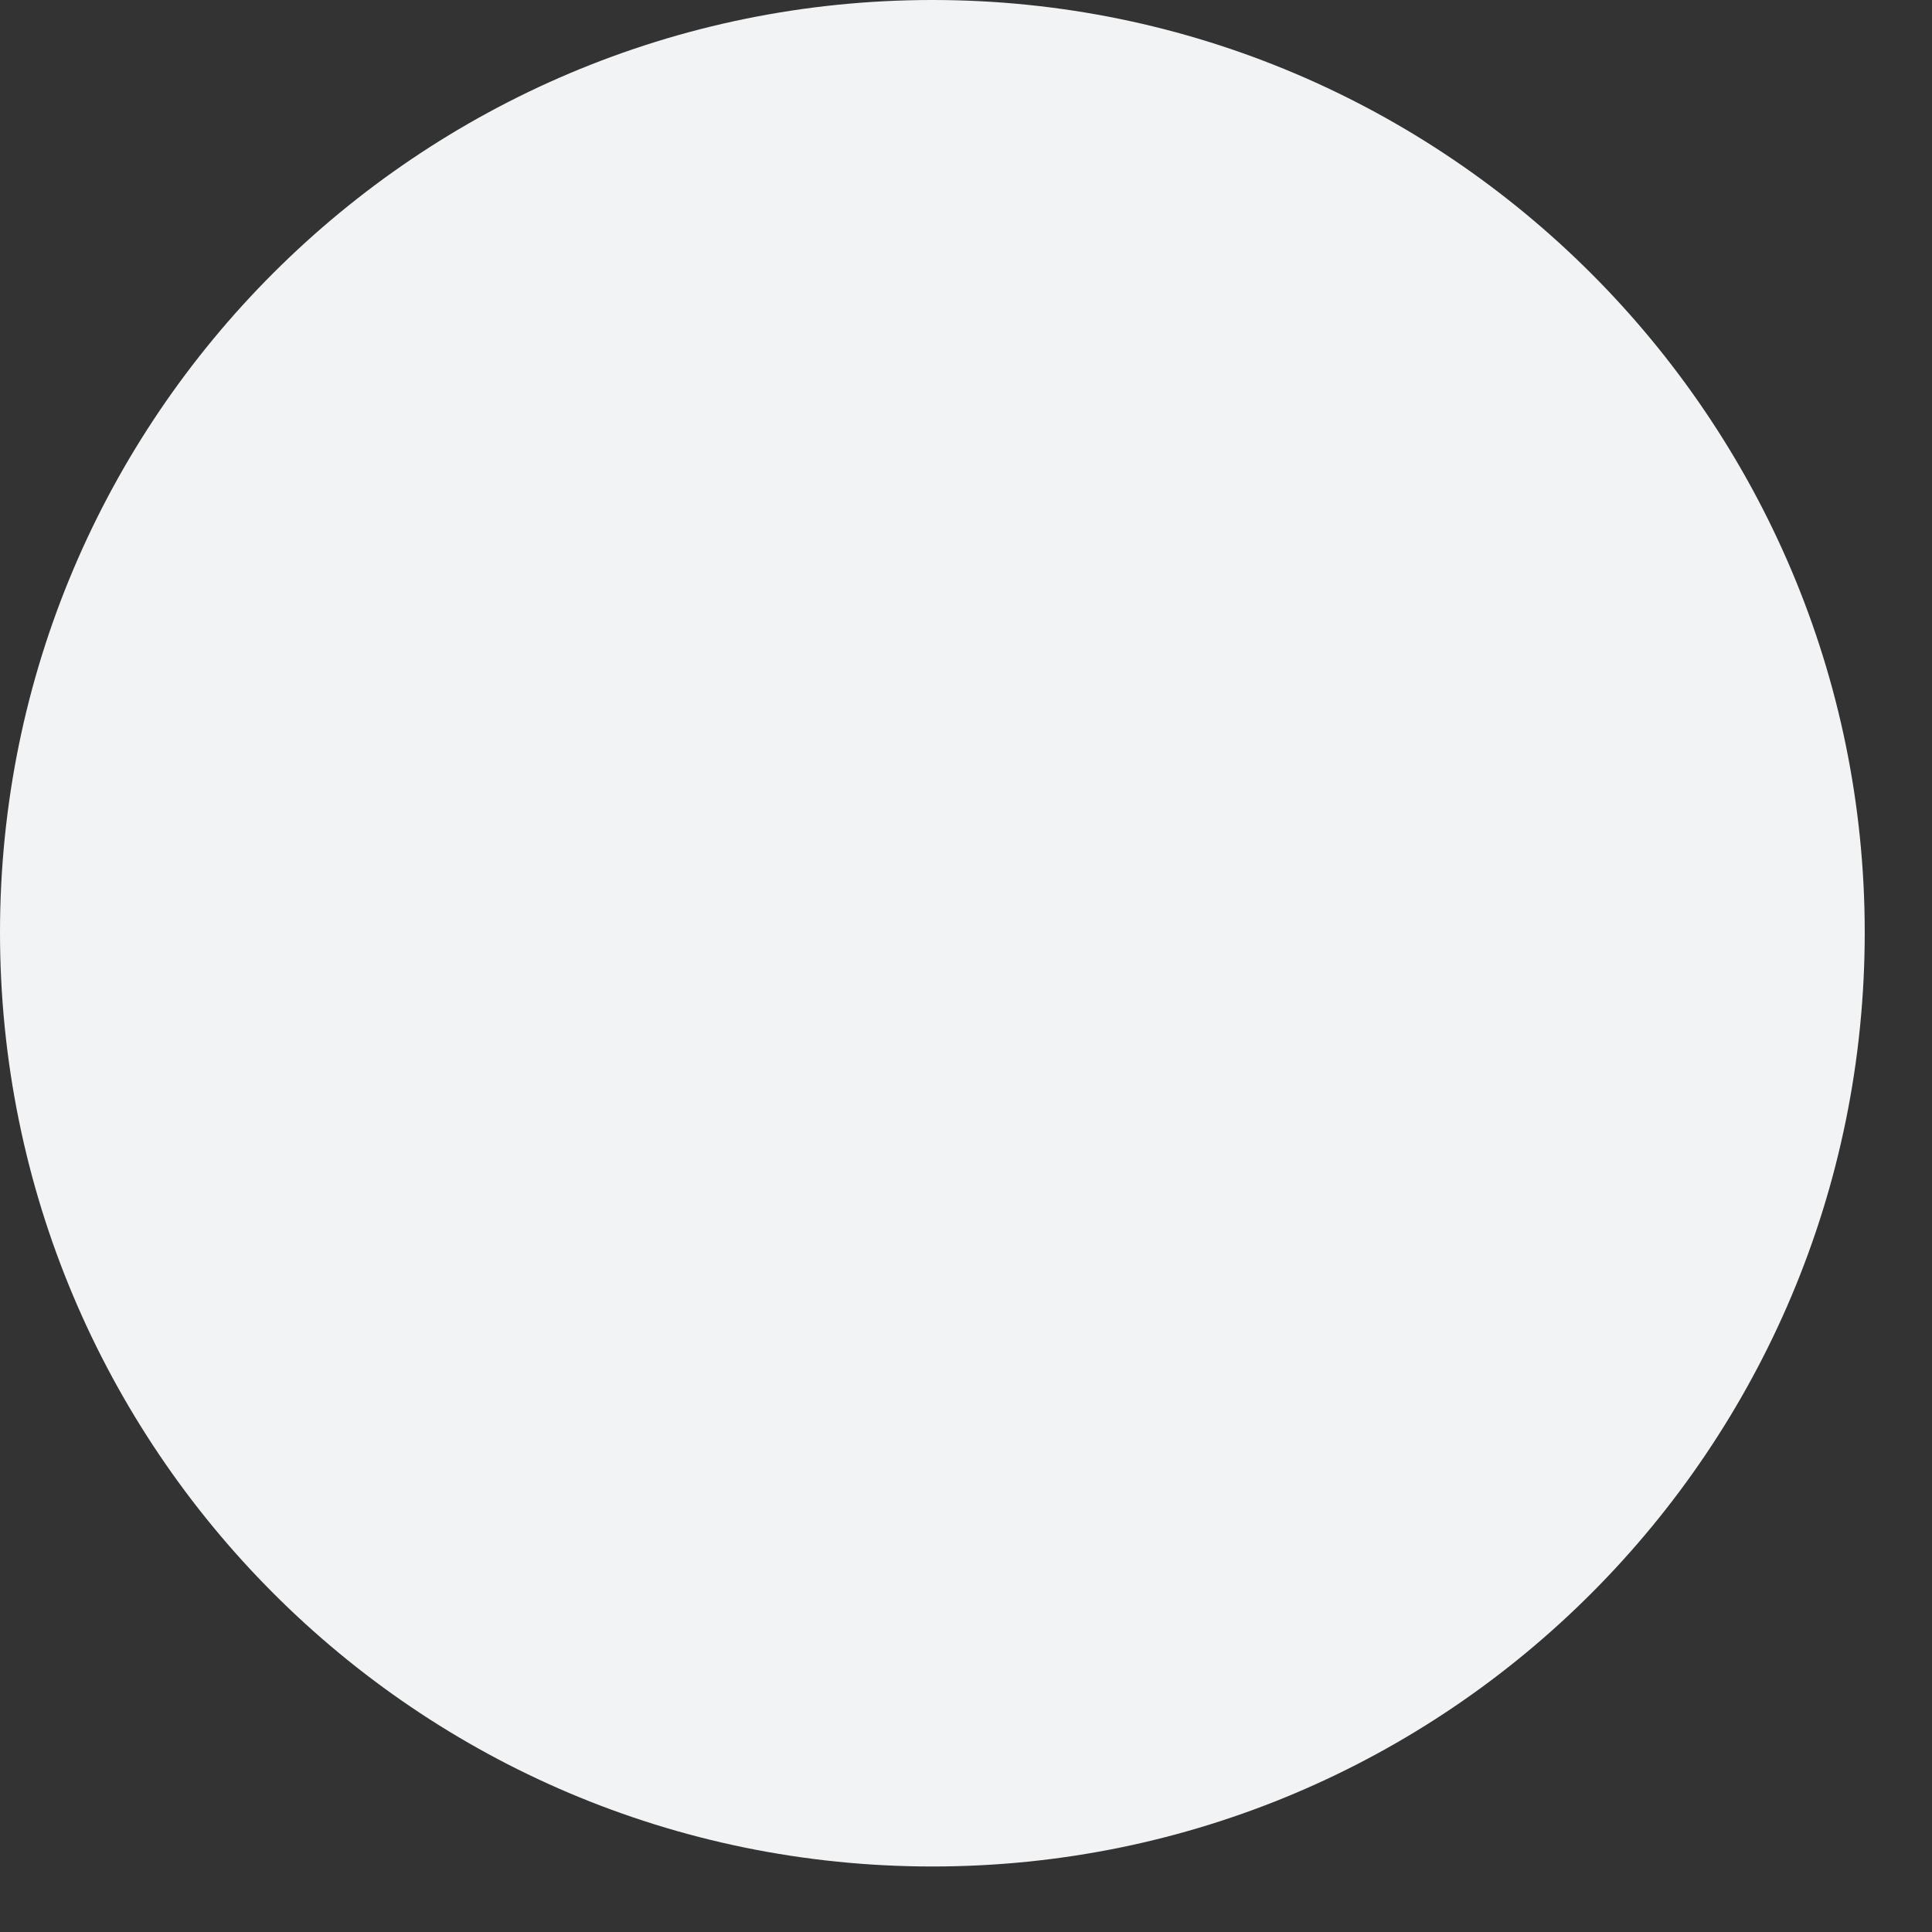 <?xml version="1.0" encoding="utf-8"?>
<svg xmlns="http://www.w3.org/2000/svg" fill="none" height="100%" overflow="visible" preserveAspectRatio="none" style="display: block;" viewBox="0 0 11 11" width="100%">
<rect x="0" y="0" width="11" height="11" fill="#333333" stroke="none"/>
<path d="M10.617 5.309C10.617 8.244 8.244 10.627 5.309 10.627C2.373 10.627 0 8.244 0 5.309C0 2.373 2.383 0 5.309 0C8.234 0 10.617 2.383 10.617 5.309Z" fill="#F2F3F4" id="Vector"/>
</svg>